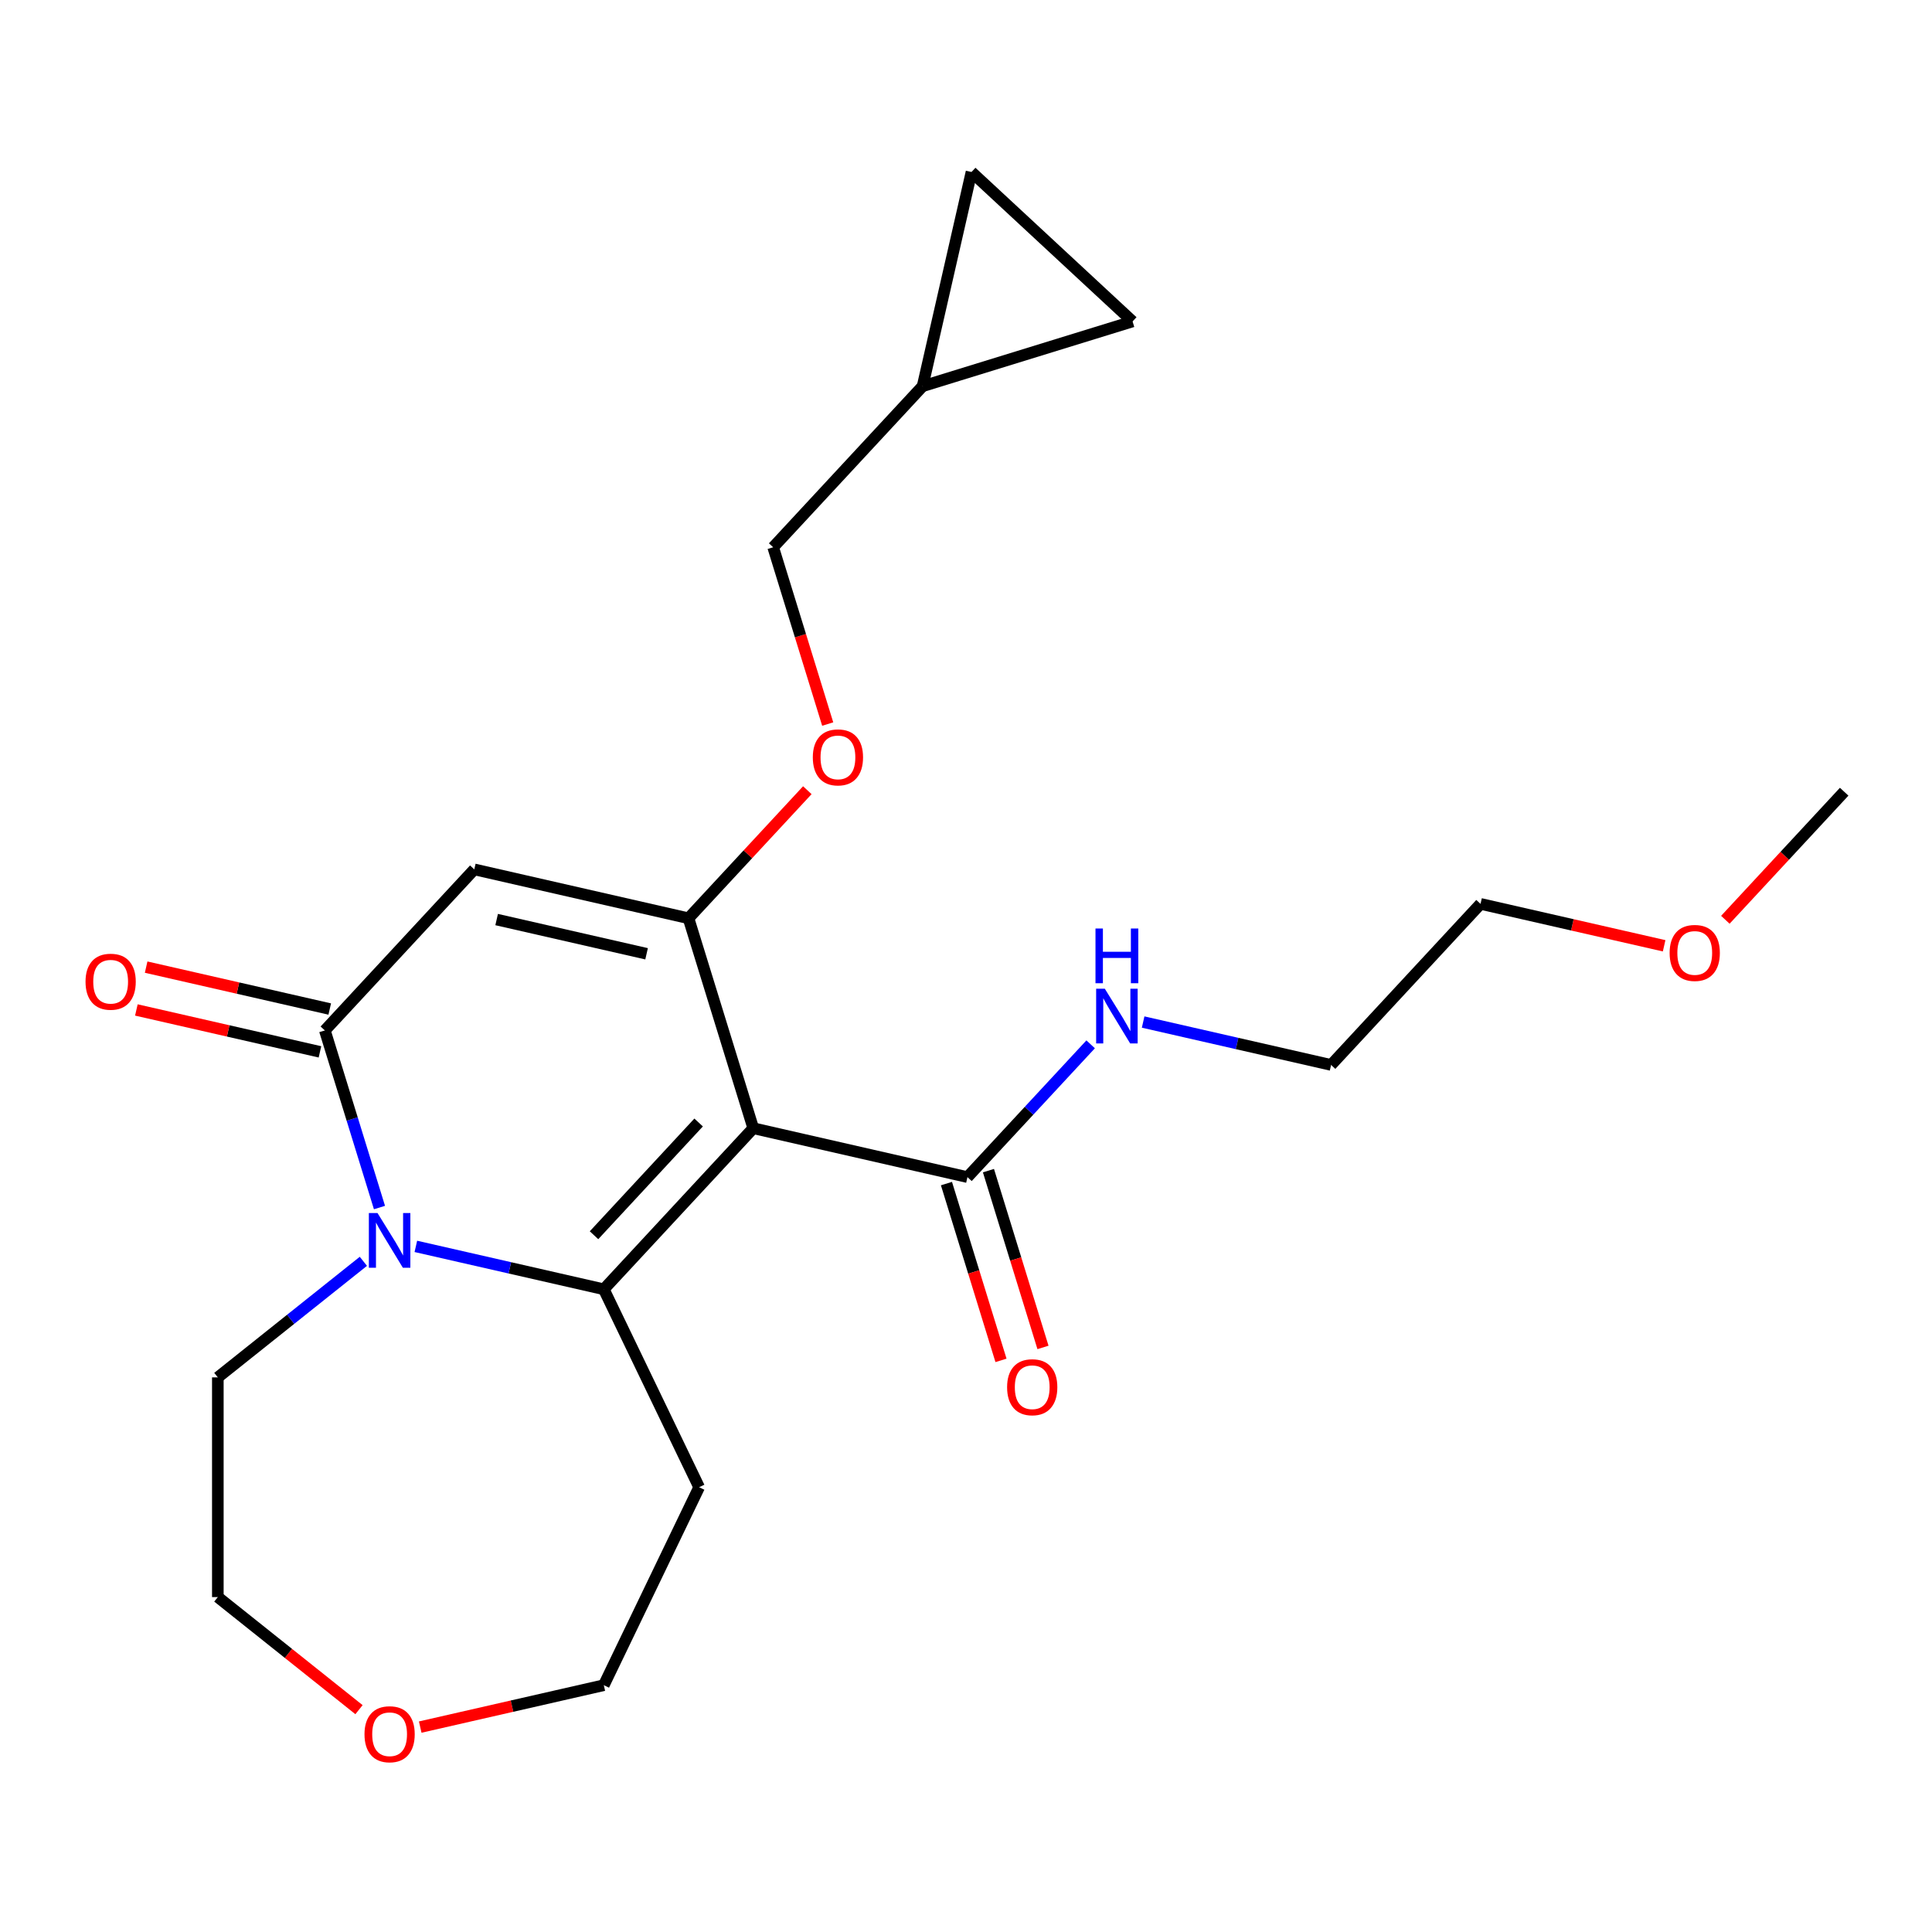 <?xml version='1.0' encoding='iso-8859-1'?>
<svg version='1.1' baseProfile='full'
              xmlns='http://www.w3.org/2000/svg'
                      xmlns:rdkit='http://www.rdkit.org/xml'
                      xmlns:xlink='http://www.w3.org/1999/xlink'
                  xml:space='preserve'
width='1000px' height='1000px' viewBox='0 0 1000 1000'>
<!-- END OF HEADER -->
<rect style='opacity:1.0;fill:#FFFFFF;stroke:none' width='1000' height='1000' x='0' y='0'> </rect>
<path class='bond-0' d='M 389.882,583.966 L 312.532,667.33' style='fill:none;fill-rule:evenodd;stroke:#000000;stroke-width:6px;stroke-linecap:butt;stroke-linejoin:miter;stroke-opacity:1' />
<path class='bond-0' d='M 361.607,581.001 L 307.462,639.355' style='fill:none;fill-rule:evenodd;stroke:#000000;stroke-width:6px;stroke-linecap:butt;stroke-linejoin:miter;stroke-opacity:1' />
<path class='bond-1' d='M 389.882,583.966 L 356.362,475.297' style='fill:none;fill-rule:evenodd;stroke:#000000;stroke-width:6px;stroke-linecap:butt;stroke-linejoin:miter;stroke-opacity:1' />
<path class='bond-5' d='M 389.882,583.966 L 500.753,609.272' style='fill:none;fill-rule:evenodd;stroke:#000000;stroke-width:6px;stroke-linecap:butt;stroke-linejoin:miter;stroke-opacity:1' />
<path class='bond-2' d='M 312.532,667.33 L 263.888,656.228' style='fill:none;fill-rule:evenodd;stroke:#000000;stroke-width:6px;stroke-linecap:butt;stroke-linejoin:miter;stroke-opacity:1' />
<path class='bond-2' d='M 263.888,656.228 L 215.244,645.125' style='fill:none;fill-rule:evenodd;stroke:#0000FF;stroke-width:6px;stroke-linecap:butt;stroke-linejoin:miter;stroke-opacity:1' />
<path class='bond-11' d='M 312.532,667.33 L 361.874,769.79' style='fill:none;fill-rule:evenodd;stroke:#000000;stroke-width:6px;stroke-linecap:butt;stroke-linejoin:miter;stroke-opacity:1' />
<path class='bond-3' d='M 356.362,475.297 L 245.492,449.991' style='fill:none;fill-rule:evenodd;stroke:#000000;stroke-width:6px;stroke-linecap:butt;stroke-linejoin:miter;stroke-opacity:1' />
<path class='bond-3' d='M 334.671,493.675 L 257.061,475.961' style='fill:none;fill-rule:evenodd;stroke:#000000;stroke-width:6px;stroke-linecap:butt;stroke-linejoin:miter;stroke-opacity:1' />
<path class='bond-6' d='M 356.362,475.297 L 387.116,442.152' style='fill:none;fill-rule:evenodd;stroke:#000000;stroke-width:6px;stroke-linecap:butt;stroke-linejoin:miter;stroke-opacity:1' />
<path class='bond-6' d='M 387.116,442.152 L 417.87,409.008' style='fill:none;fill-rule:evenodd;stroke:#FF0000;stroke-width:6px;stroke-linecap:butt;stroke-linejoin:miter;stroke-opacity:1' />
<path class='bond-16' d='M 188.078,652.857 L 150.414,682.893' style='fill:none;fill-rule:evenodd;stroke:#0000FF;stroke-width:6px;stroke-linecap:butt;stroke-linejoin:miter;stroke-opacity:1' />
<path class='bond-16' d='M 150.414,682.893 L 112.75,712.929' style='fill:none;fill-rule:evenodd;stroke:#000000;stroke-width:6px;stroke-linecap:butt;stroke-linejoin:miter;stroke-opacity:1' />
<path class='bond-23' d='M 196.417,625.022 L 182.279,579.188' style='fill:none;fill-rule:evenodd;stroke:#0000FF;stroke-width:6px;stroke-linecap:butt;stroke-linejoin:miter;stroke-opacity:1' />
<path class='bond-23' d='M 182.279,579.188 L 168.141,533.355' style='fill:none;fill-rule:evenodd;stroke:#000000;stroke-width:6px;stroke-linecap:butt;stroke-linejoin:miter;stroke-opacity:1' />
<path class='bond-4' d='M 245.492,449.991 L 168.141,533.355' style='fill:none;fill-rule:evenodd;stroke:#000000;stroke-width:6px;stroke-linecap:butt;stroke-linejoin:miter;stroke-opacity:1' />
<path class='bond-10' d='M 170.672,522.268 L 123.158,511.423' style='fill:none;fill-rule:evenodd;stroke:#000000;stroke-width:6px;stroke-linecap:butt;stroke-linejoin:miter;stroke-opacity:1' />
<path class='bond-10' d='M 123.158,511.423 L 75.644,500.579' style='fill:none;fill-rule:evenodd;stroke:#FF0000;stroke-width:6px;stroke-linecap:butt;stroke-linejoin:miter;stroke-opacity:1' />
<path class='bond-10' d='M 165.611,544.442 L 118.097,533.598' style='fill:none;fill-rule:evenodd;stroke:#000000;stroke-width:6px;stroke-linecap:butt;stroke-linejoin:miter;stroke-opacity:1' />
<path class='bond-10' d='M 118.097,533.598 L 70.583,522.753' style='fill:none;fill-rule:evenodd;stroke:#FF0000;stroke-width:6px;stroke-linecap:butt;stroke-linejoin:miter;stroke-opacity:1' />
<path class='bond-12' d='M 489.886,612.624 L 503.999,658.377' style='fill:none;fill-rule:evenodd;stroke:#000000;stroke-width:6px;stroke-linecap:butt;stroke-linejoin:miter;stroke-opacity:1' />
<path class='bond-12' d='M 503.999,658.377 L 518.112,704.13' style='fill:none;fill-rule:evenodd;stroke:#FF0000;stroke-width:6px;stroke-linecap:butt;stroke-linejoin:miter;stroke-opacity:1' />
<path class='bond-12' d='M 511.62,605.92 L 525.733,651.673' style='fill:none;fill-rule:evenodd;stroke:#000000;stroke-width:6px;stroke-linecap:butt;stroke-linejoin:miter;stroke-opacity:1' />
<path class='bond-12' d='M 525.733,651.673 L 539.846,697.426' style='fill:none;fill-rule:evenodd;stroke:#FF0000;stroke-width:6px;stroke-linecap:butt;stroke-linejoin:miter;stroke-opacity:1' />
<path class='bond-13' d='M 500.753,609.272 L 532.637,574.909' style='fill:none;fill-rule:evenodd;stroke:#000000;stroke-width:6px;stroke-linecap:butt;stroke-linejoin:miter;stroke-opacity:1' />
<path class='bond-13' d='M 532.637,574.909 L 564.52,540.547' style='fill:none;fill-rule:evenodd;stroke:#0000FF;stroke-width:6px;stroke-linecap:butt;stroke-linejoin:miter;stroke-opacity:1' />
<path class='bond-15' d='M 428.419,374.77 L 414.306,329.017' style='fill:none;fill-rule:evenodd;stroke:#FF0000;stroke-width:6px;stroke-linecap:butt;stroke-linejoin:miter;stroke-opacity:1' />
<path class='bond-15' d='M 414.306,329.017 L 400.193,283.263' style='fill:none;fill-rule:evenodd;stroke:#000000;stroke-width:6px;stroke-linecap:butt;stroke-linejoin:miter;stroke-opacity:1' />
<path class='bond-7' d='M 477.543,199.899 L 400.193,283.263' style='fill:none;fill-rule:evenodd;stroke:#000000;stroke-width:6px;stroke-linecap:butt;stroke-linejoin:miter;stroke-opacity:1' />
<path class='bond-8' d='M 477.543,199.899 L 502.849,89.029' style='fill:none;fill-rule:evenodd;stroke:#000000;stroke-width:6px;stroke-linecap:butt;stroke-linejoin:miter;stroke-opacity:1' />
<path class='bond-9' d='M 477.543,199.899 L 586.213,166.379' style='fill:none;fill-rule:evenodd;stroke:#000000;stroke-width:6px;stroke-linecap:butt;stroke-linejoin:miter;stroke-opacity:1' />
<path class='bond-25' d='M 502.849,89.029 L 586.213,166.379' style='fill:none;fill-rule:evenodd;stroke:#000000;stroke-width:6px;stroke-linecap:butt;stroke-linejoin:miter;stroke-opacity:1' />
<path class='bond-17' d='M 361.874,769.79 L 312.532,872.25' style='fill:none;fill-rule:evenodd;stroke:#000000;stroke-width:6px;stroke-linecap:butt;stroke-linejoin:miter;stroke-opacity:1' />
<path class='bond-20' d='M 591.686,529.008 L 640.33,540.111' style='fill:none;fill-rule:evenodd;stroke:#0000FF;stroke-width:6px;stroke-linecap:butt;stroke-linejoin:miter;stroke-opacity:1' />
<path class='bond-20' d='M 640.33,540.111 L 688.974,551.213' style='fill:none;fill-rule:evenodd;stroke:#000000;stroke-width:6px;stroke-linecap:butt;stroke-linejoin:miter;stroke-opacity:1' />
<path class='bond-14' d='M 217.504,893.939 L 265.018,883.094' style='fill:none;fill-rule:evenodd;stroke:#FF0000;stroke-width:6px;stroke-linecap:butt;stroke-linejoin:miter;stroke-opacity:1' />
<path class='bond-14' d='M 265.018,883.094 L 312.532,872.25' style='fill:none;fill-rule:evenodd;stroke:#000000;stroke-width:6px;stroke-linecap:butt;stroke-linejoin:miter;stroke-opacity:1' />
<path class='bond-24' d='M 185.818,884.921 L 149.284,855.786' style='fill:none;fill-rule:evenodd;stroke:#FF0000;stroke-width:6px;stroke-linecap:butt;stroke-linejoin:miter;stroke-opacity:1' />
<path class='bond-24' d='M 149.284,855.786 L 112.75,826.651' style='fill:none;fill-rule:evenodd;stroke:#000000;stroke-width:6px;stroke-linecap:butt;stroke-linejoin:miter;stroke-opacity:1' />
<path class='bond-19' d='M 112.75,712.929 L 112.75,826.651' style='fill:none;fill-rule:evenodd;stroke:#000000;stroke-width:6px;stroke-linecap:butt;stroke-linejoin:miter;stroke-opacity:1' />
<path class='bond-18' d='M 861.352,489.539 L 813.838,478.694' style='fill:none;fill-rule:evenodd;stroke:#FF0000;stroke-width:6px;stroke-linecap:butt;stroke-linejoin:miter;stroke-opacity:1' />
<path class='bond-18' d='M 813.838,478.694 L 766.324,467.849' style='fill:none;fill-rule:evenodd;stroke:#000000;stroke-width:6px;stroke-linecap:butt;stroke-linejoin:miter;stroke-opacity:1' />
<path class='bond-22' d='M 893.038,476.08 L 923.792,442.935' style='fill:none;fill-rule:evenodd;stroke:#FF0000;stroke-width:6px;stroke-linecap:butt;stroke-linejoin:miter;stroke-opacity:1' />
<path class='bond-22' d='M 923.792,442.935 L 954.545,409.791' style='fill:none;fill-rule:evenodd;stroke:#000000;stroke-width:6px;stroke-linecap:butt;stroke-linejoin:miter;stroke-opacity:1' />
<path class='bond-21' d='M 688.974,551.213 L 766.324,467.849' style='fill:none;fill-rule:evenodd;stroke:#000000;stroke-width:6px;stroke-linecap:butt;stroke-linejoin:miter;stroke-opacity:1' />
<path  class='atom-3' d='M 195.401 627.865
L 204.681 642.865
Q 205.601 644.345, 207.081 647.025
Q 208.561 649.705, 208.641 649.865
L 208.641 627.865
L 212.401 627.865
L 212.401 656.185
L 208.521 656.185
L 198.561 639.785
Q 197.401 637.865, 196.161 635.665
Q 194.961 633.465, 194.601 632.785
L 194.601 656.185
L 190.921 656.185
L 190.921 627.865
L 195.401 627.865
' fill='#0000FF'/>
<path  class='atom-7' d='M 420.713 392.013
Q 420.713 385.213, 424.073 381.413
Q 427.433 377.613, 433.713 377.613
Q 439.993 377.613, 443.353 381.413
Q 446.713 385.213, 446.713 392.013
Q 446.713 398.893, 443.313 402.813
Q 439.913 406.693, 433.713 406.693
Q 427.473 406.693, 424.073 402.813
Q 420.713 398.933, 420.713 392.013
M 433.713 403.493
Q 438.033 403.493, 440.353 400.613
Q 442.713 397.693, 442.713 392.013
Q 442.713 386.453, 440.353 383.653
Q 438.033 380.813, 433.713 380.813
Q 429.393 380.813, 427.033 383.613
Q 424.713 386.413, 424.713 392.013
Q 424.713 397.733, 427.033 400.613
Q 429.393 403.493, 433.713 403.493
' fill='#FF0000'/>
<path  class='atom-11' d='M 44.271 508.13
Q 44.271 501.33, 47.631 497.53
Q 50.991 493.73, 57.271 493.73
Q 63.551 493.73, 66.911 497.53
Q 70.271 501.33, 70.271 508.13
Q 70.271 515.01, 66.871 518.93
Q 63.471 522.81, 57.271 522.81
Q 51.031 522.81, 47.631 518.93
Q 44.271 515.05, 44.271 508.13
M 57.271 519.61
Q 61.591 519.61, 63.911 516.73
Q 66.271 513.81, 66.271 508.13
Q 66.271 502.57, 63.911 499.77
Q 61.591 496.93, 57.271 496.93
Q 52.951 496.93, 50.591 499.73
Q 48.271 502.53, 48.271 508.13
Q 48.271 513.85, 50.591 516.73
Q 52.951 519.61, 57.271 519.61
' fill='#FF0000'/>
<path  class='atom-13' d='M 521.273 718.021
Q 521.273 711.221, 524.633 707.421
Q 527.993 703.621, 534.273 703.621
Q 540.553 703.621, 543.913 707.421
Q 547.273 711.221, 547.273 718.021
Q 547.273 724.901, 543.873 728.821
Q 540.473 732.701, 534.273 732.701
Q 528.033 732.701, 524.633 728.821
Q 521.273 724.941, 521.273 718.021
M 534.273 729.501
Q 538.593 729.501, 540.913 726.621
Q 543.273 723.701, 543.273 718.021
Q 543.273 712.461, 540.913 709.661
Q 538.593 706.821, 534.273 706.821
Q 529.953 706.821, 527.593 709.621
Q 525.273 712.421, 525.273 718.021
Q 525.273 723.741, 527.593 726.621
Q 529.953 729.501, 534.273 729.501
' fill='#FF0000'/>
<path  class='atom-14' d='M 571.843 511.748
L 581.123 526.748
Q 582.043 528.228, 583.523 530.908
Q 585.003 533.588, 585.083 533.748
L 585.083 511.748
L 588.843 511.748
L 588.843 540.068
L 584.963 540.068
L 575.003 523.668
Q 573.843 521.748, 572.603 519.548
Q 571.403 517.348, 571.043 516.668
L 571.043 540.068
L 567.363 540.068
L 567.363 511.748
L 571.843 511.748
' fill='#0000FF'/>
<path  class='atom-14' d='M 567.023 480.596
L 570.863 480.596
L 570.863 492.636
L 585.343 492.636
L 585.343 480.596
L 589.183 480.596
L 589.183 508.916
L 585.343 508.916
L 585.343 495.836
L 570.863 495.836
L 570.863 508.916
L 567.023 508.916
L 567.023 480.596
' fill='#0000FF'/>
<path  class='atom-15' d='M 188.661 897.635
Q 188.661 890.835, 192.021 887.035
Q 195.381 883.235, 201.661 883.235
Q 207.941 883.235, 211.301 887.035
Q 214.661 890.835, 214.661 897.635
Q 214.661 904.515, 211.261 908.435
Q 207.861 912.315, 201.661 912.315
Q 195.421 912.315, 192.021 908.435
Q 188.661 904.555, 188.661 897.635
M 201.661 909.115
Q 205.981 909.115, 208.301 906.235
Q 210.661 903.315, 210.661 897.635
Q 210.661 892.075, 208.301 889.275
Q 205.981 886.435, 201.661 886.435
Q 197.341 886.435, 194.981 889.235
Q 192.661 892.035, 192.661 897.635
Q 192.661 903.355, 194.981 906.235
Q 197.341 909.115, 201.661 909.115
' fill='#FF0000'/>
<path  class='atom-19' d='M 864.195 493.235
Q 864.195 486.435, 867.555 482.635
Q 870.915 478.835, 877.195 478.835
Q 883.475 478.835, 886.835 482.635
Q 890.195 486.435, 890.195 493.235
Q 890.195 500.115, 886.795 504.035
Q 883.395 507.915, 877.195 507.915
Q 870.955 507.915, 867.555 504.035
Q 864.195 500.155, 864.195 493.235
M 877.195 504.715
Q 881.515 504.715, 883.835 501.835
Q 886.195 498.915, 886.195 493.235
Q 886.195 487.675, 883.835 484.875
Q 881.515 482.035, 877.195 482.035
Q 872.875 482.035, 870.515 484.835
Q 868.195 487.635, 868.195 493.235
Q 868.195 498.955, 870.515 501.835
Q 872.875 504.715, 877.195 504.715
' fill='#FF0000'/>
</svg>
